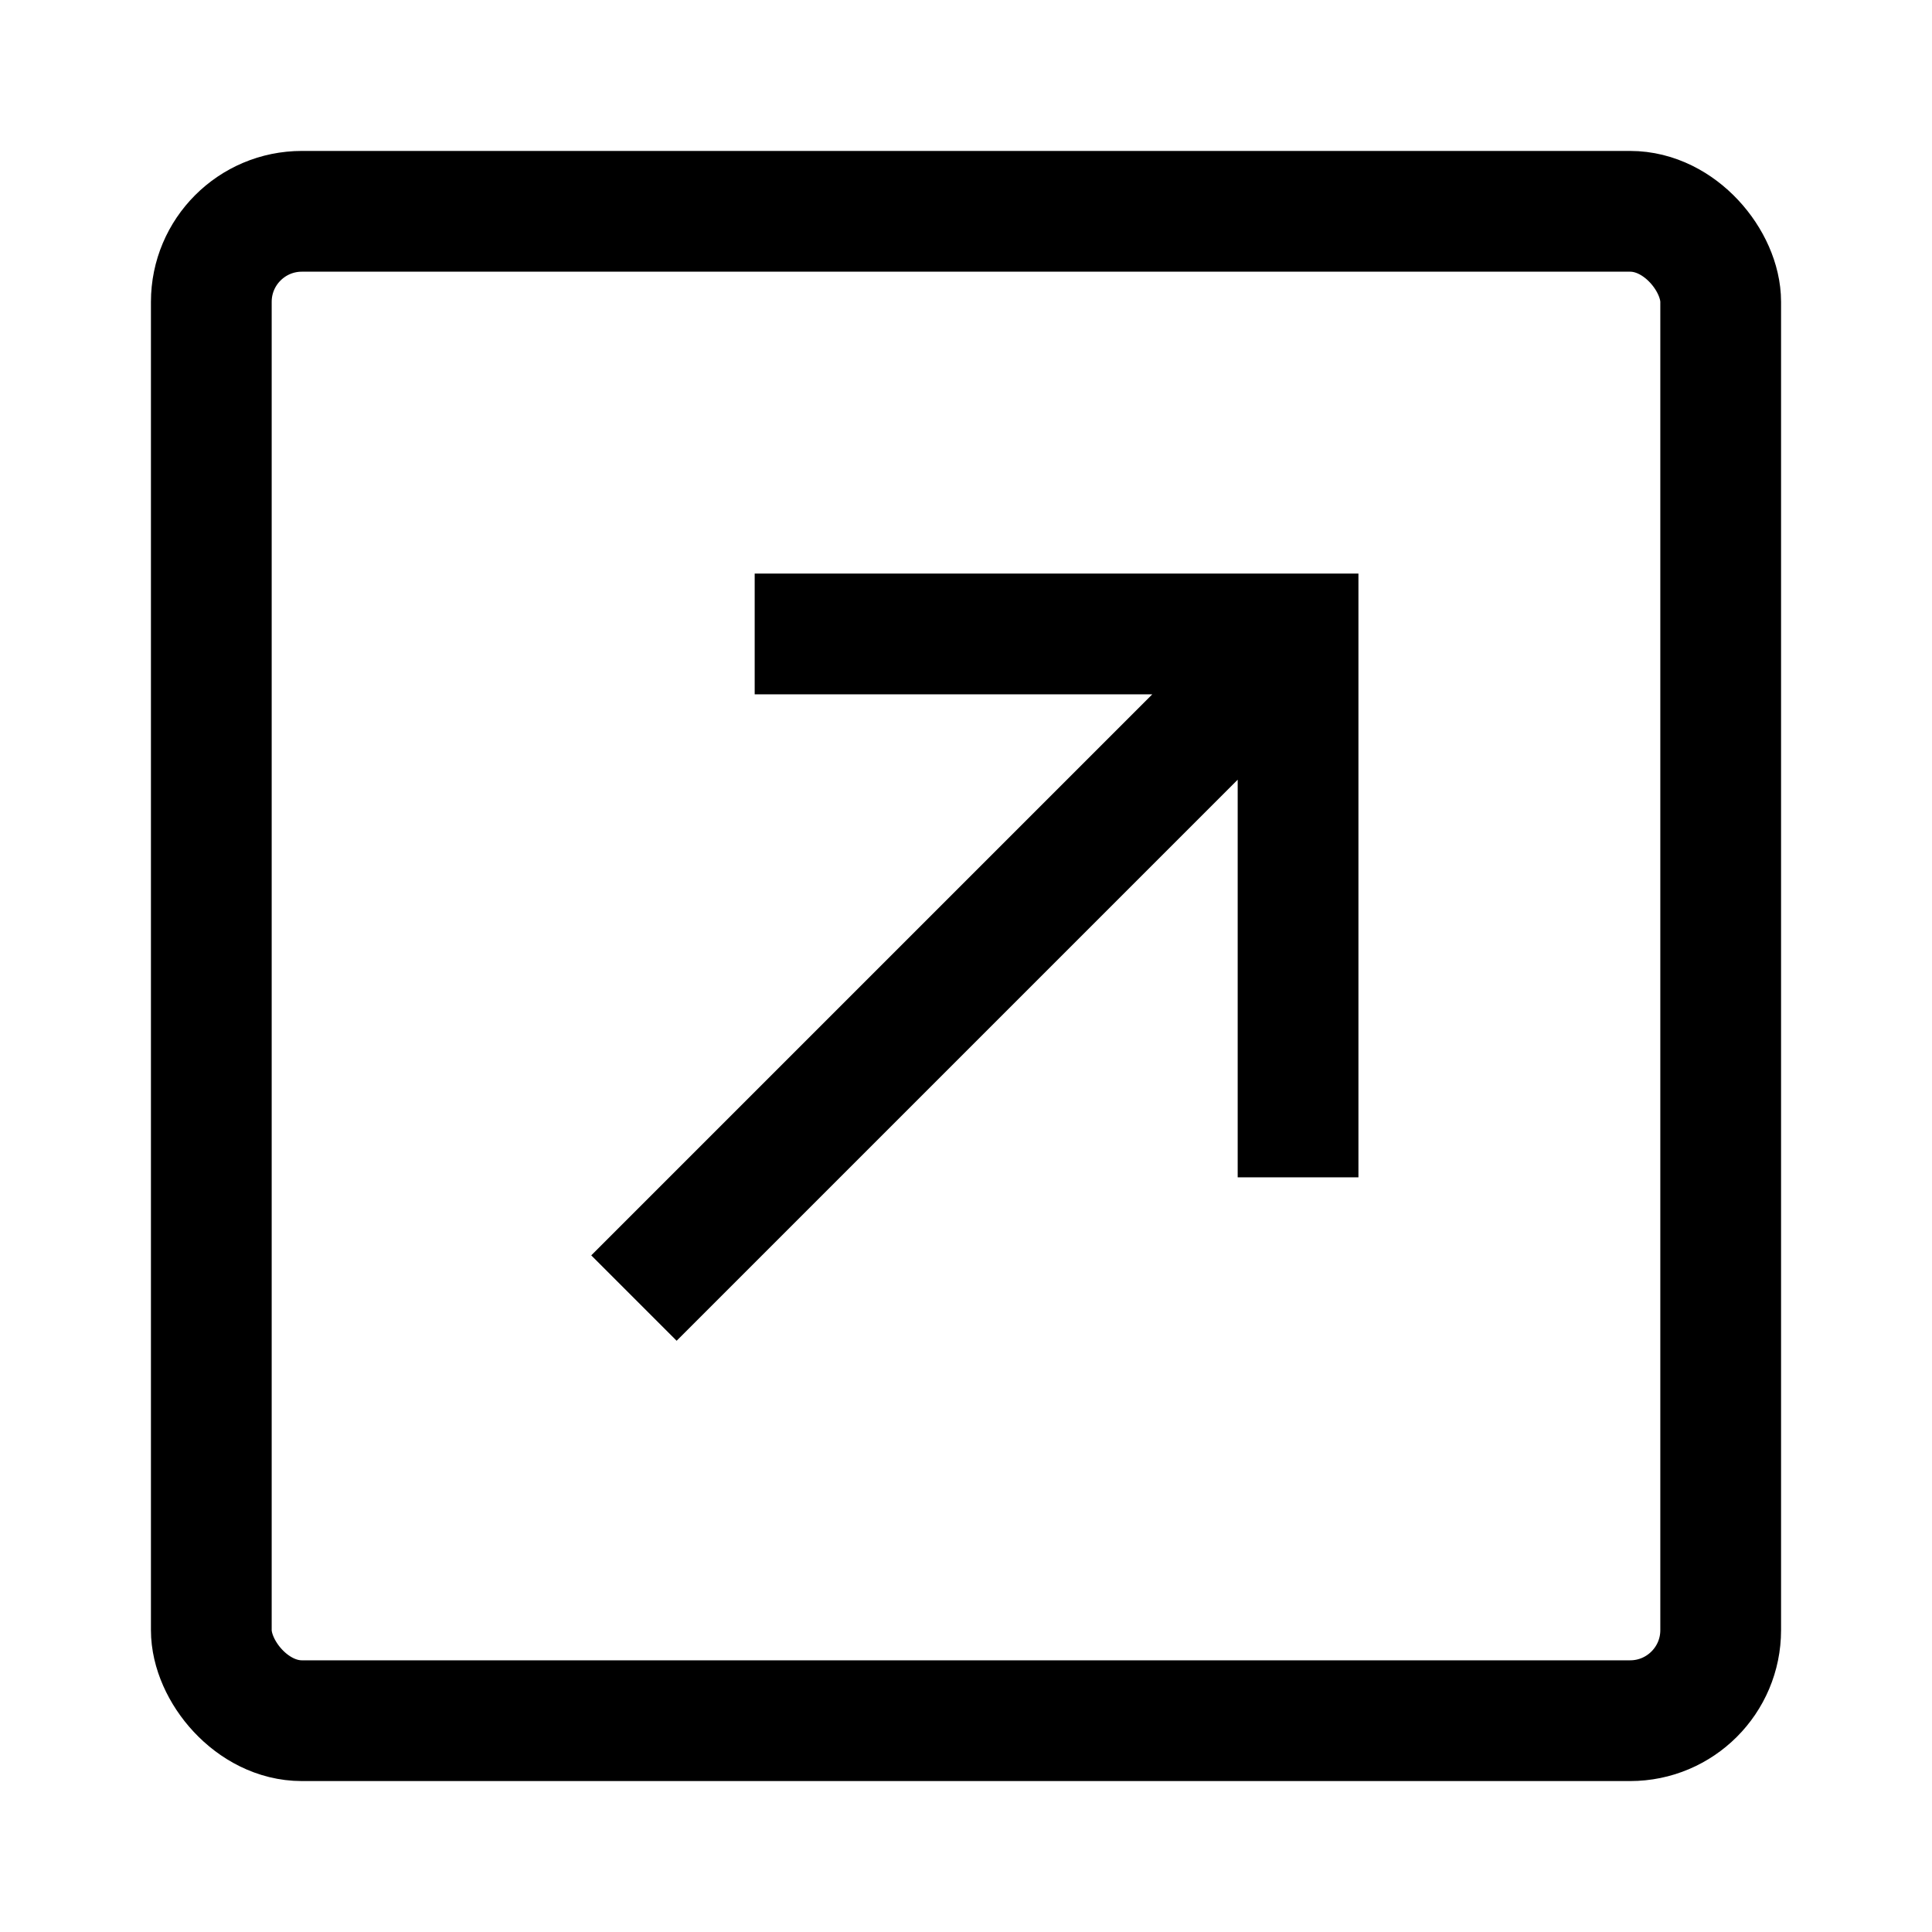 <svg version="1.1" viewBox="0 0 16 16" xmlns="http://www.w3.org/2000/svg">
 <rect x="1.75" y="1.75" width="12.5" height="12.5" ry=".75" fill="none" stroke="currentColor"    />
 <path d="m6.25 5.25h4.5v4.5m-5.5 1 5.5-5.5" fill="none" stroke="currentColor"   />
</svg>
